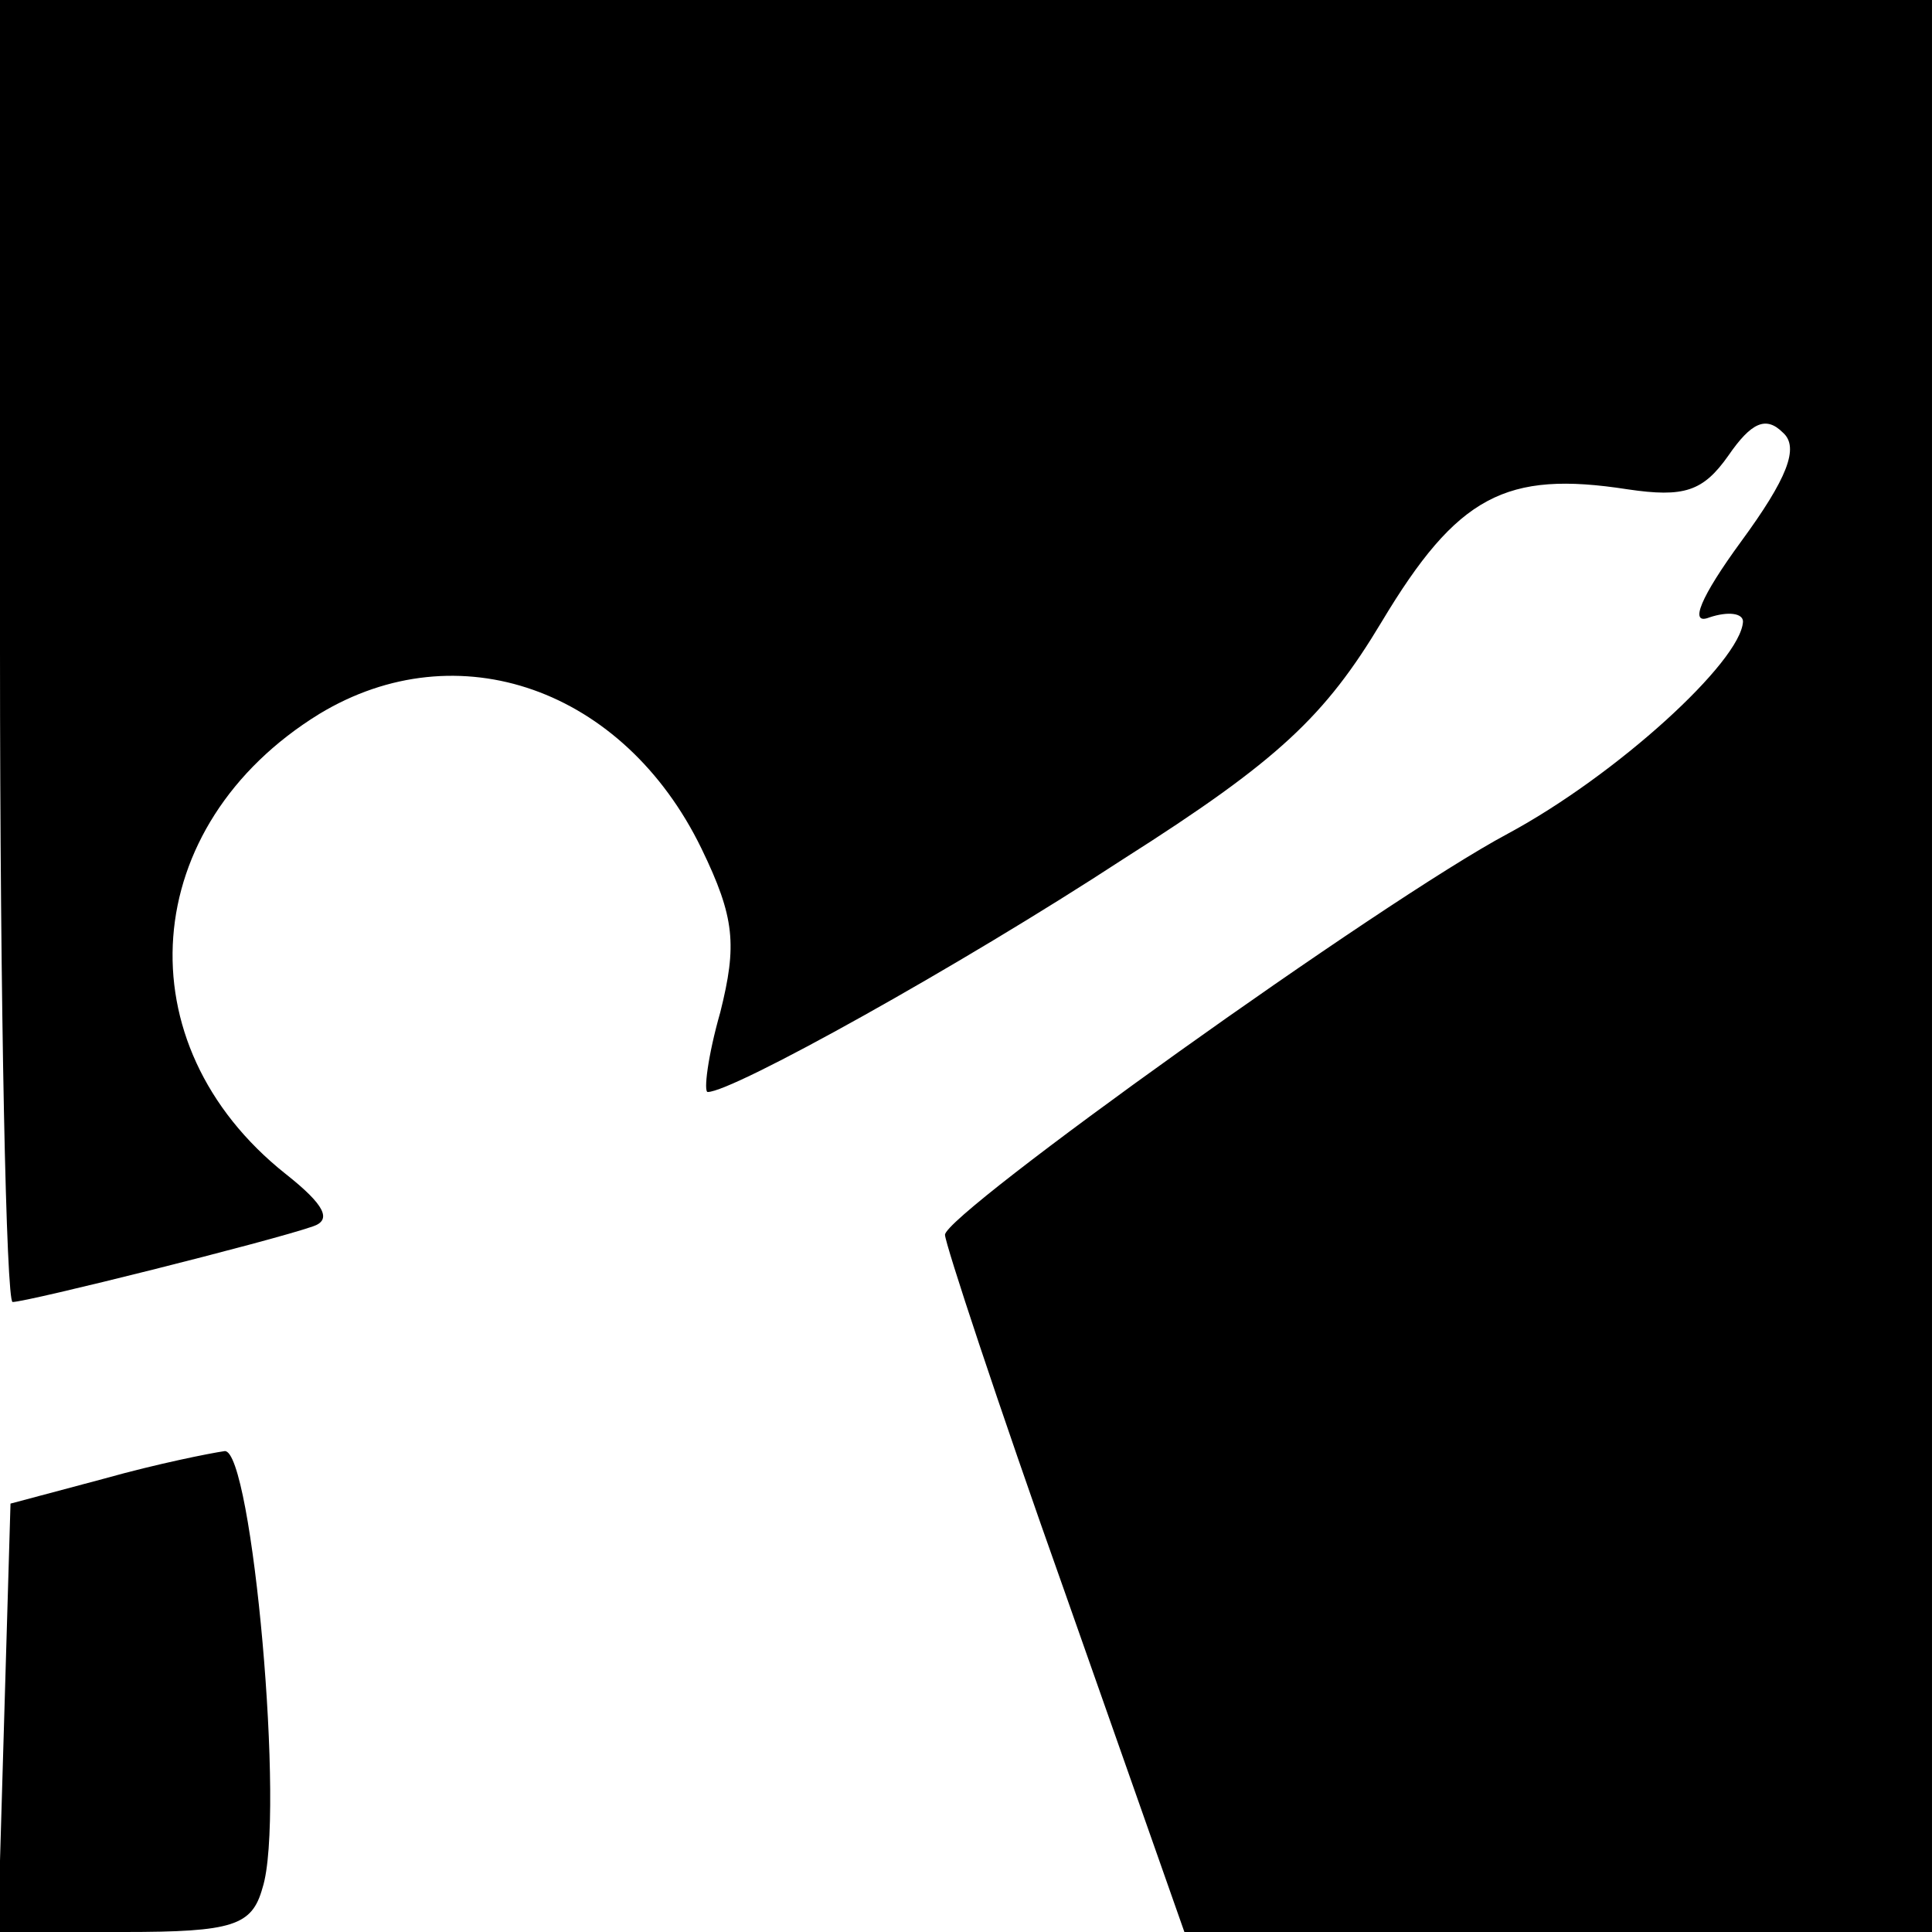 <?xml version="1.0" standalone="no"?>
<!DOCTYPE svg PUBLIC "-//W3C//DTD SVG 20010904//EN"
 "http://www.w3.org/TR/2001/REC-SVG-20010904/DTD/svg10.dtd">
<svg version="1.0" xmlns="http://www.w3.org/2000/svg"
 width="92pt" height="92pt" viewBox="0 0 92 92"
 preserveAspectRatio="xMidYMid meet">
<g transform="translate(0,92) scale(0.1,-0.1)"
fill="#000000" stroke="none">
<path d="M0 610 c0 -171 3 -310 6 -310 7 0 123 29 143 36 9 3 6 10 -13 25 -78
62 -70 166 16 219 66 40 145 12 182 -64 16 -33 17 -46 9 -78 -6 -21 -8 -38 -6
-38 12 0 120 60 198 111 74 47 96 68 123 113 36 60 59 72 117 63 27 -4 36 -1
48 16 11 16 18 19 26 11 8 -7 2 -22 -20 -52 -19 -26 -25 -40 -15 -36 9 3 16 2
16 -2 -1 -19 -60 -73 -112 -101 -60 -32 -268 -181 -268 -191 0 -4 25 -80 57
-170 l57 -162 178 0 178 0 0 460 0 460 -460 0 -460 0 0 -310z"/>
<path d="M50 216 l-45 -12 -3 -102 -3 -102 60 0 c52 0 61 3 66 21 11 34 -5
209 -18 208 -7 -1 -32 -6 -57 -13z"/>
</g>
</svg>
